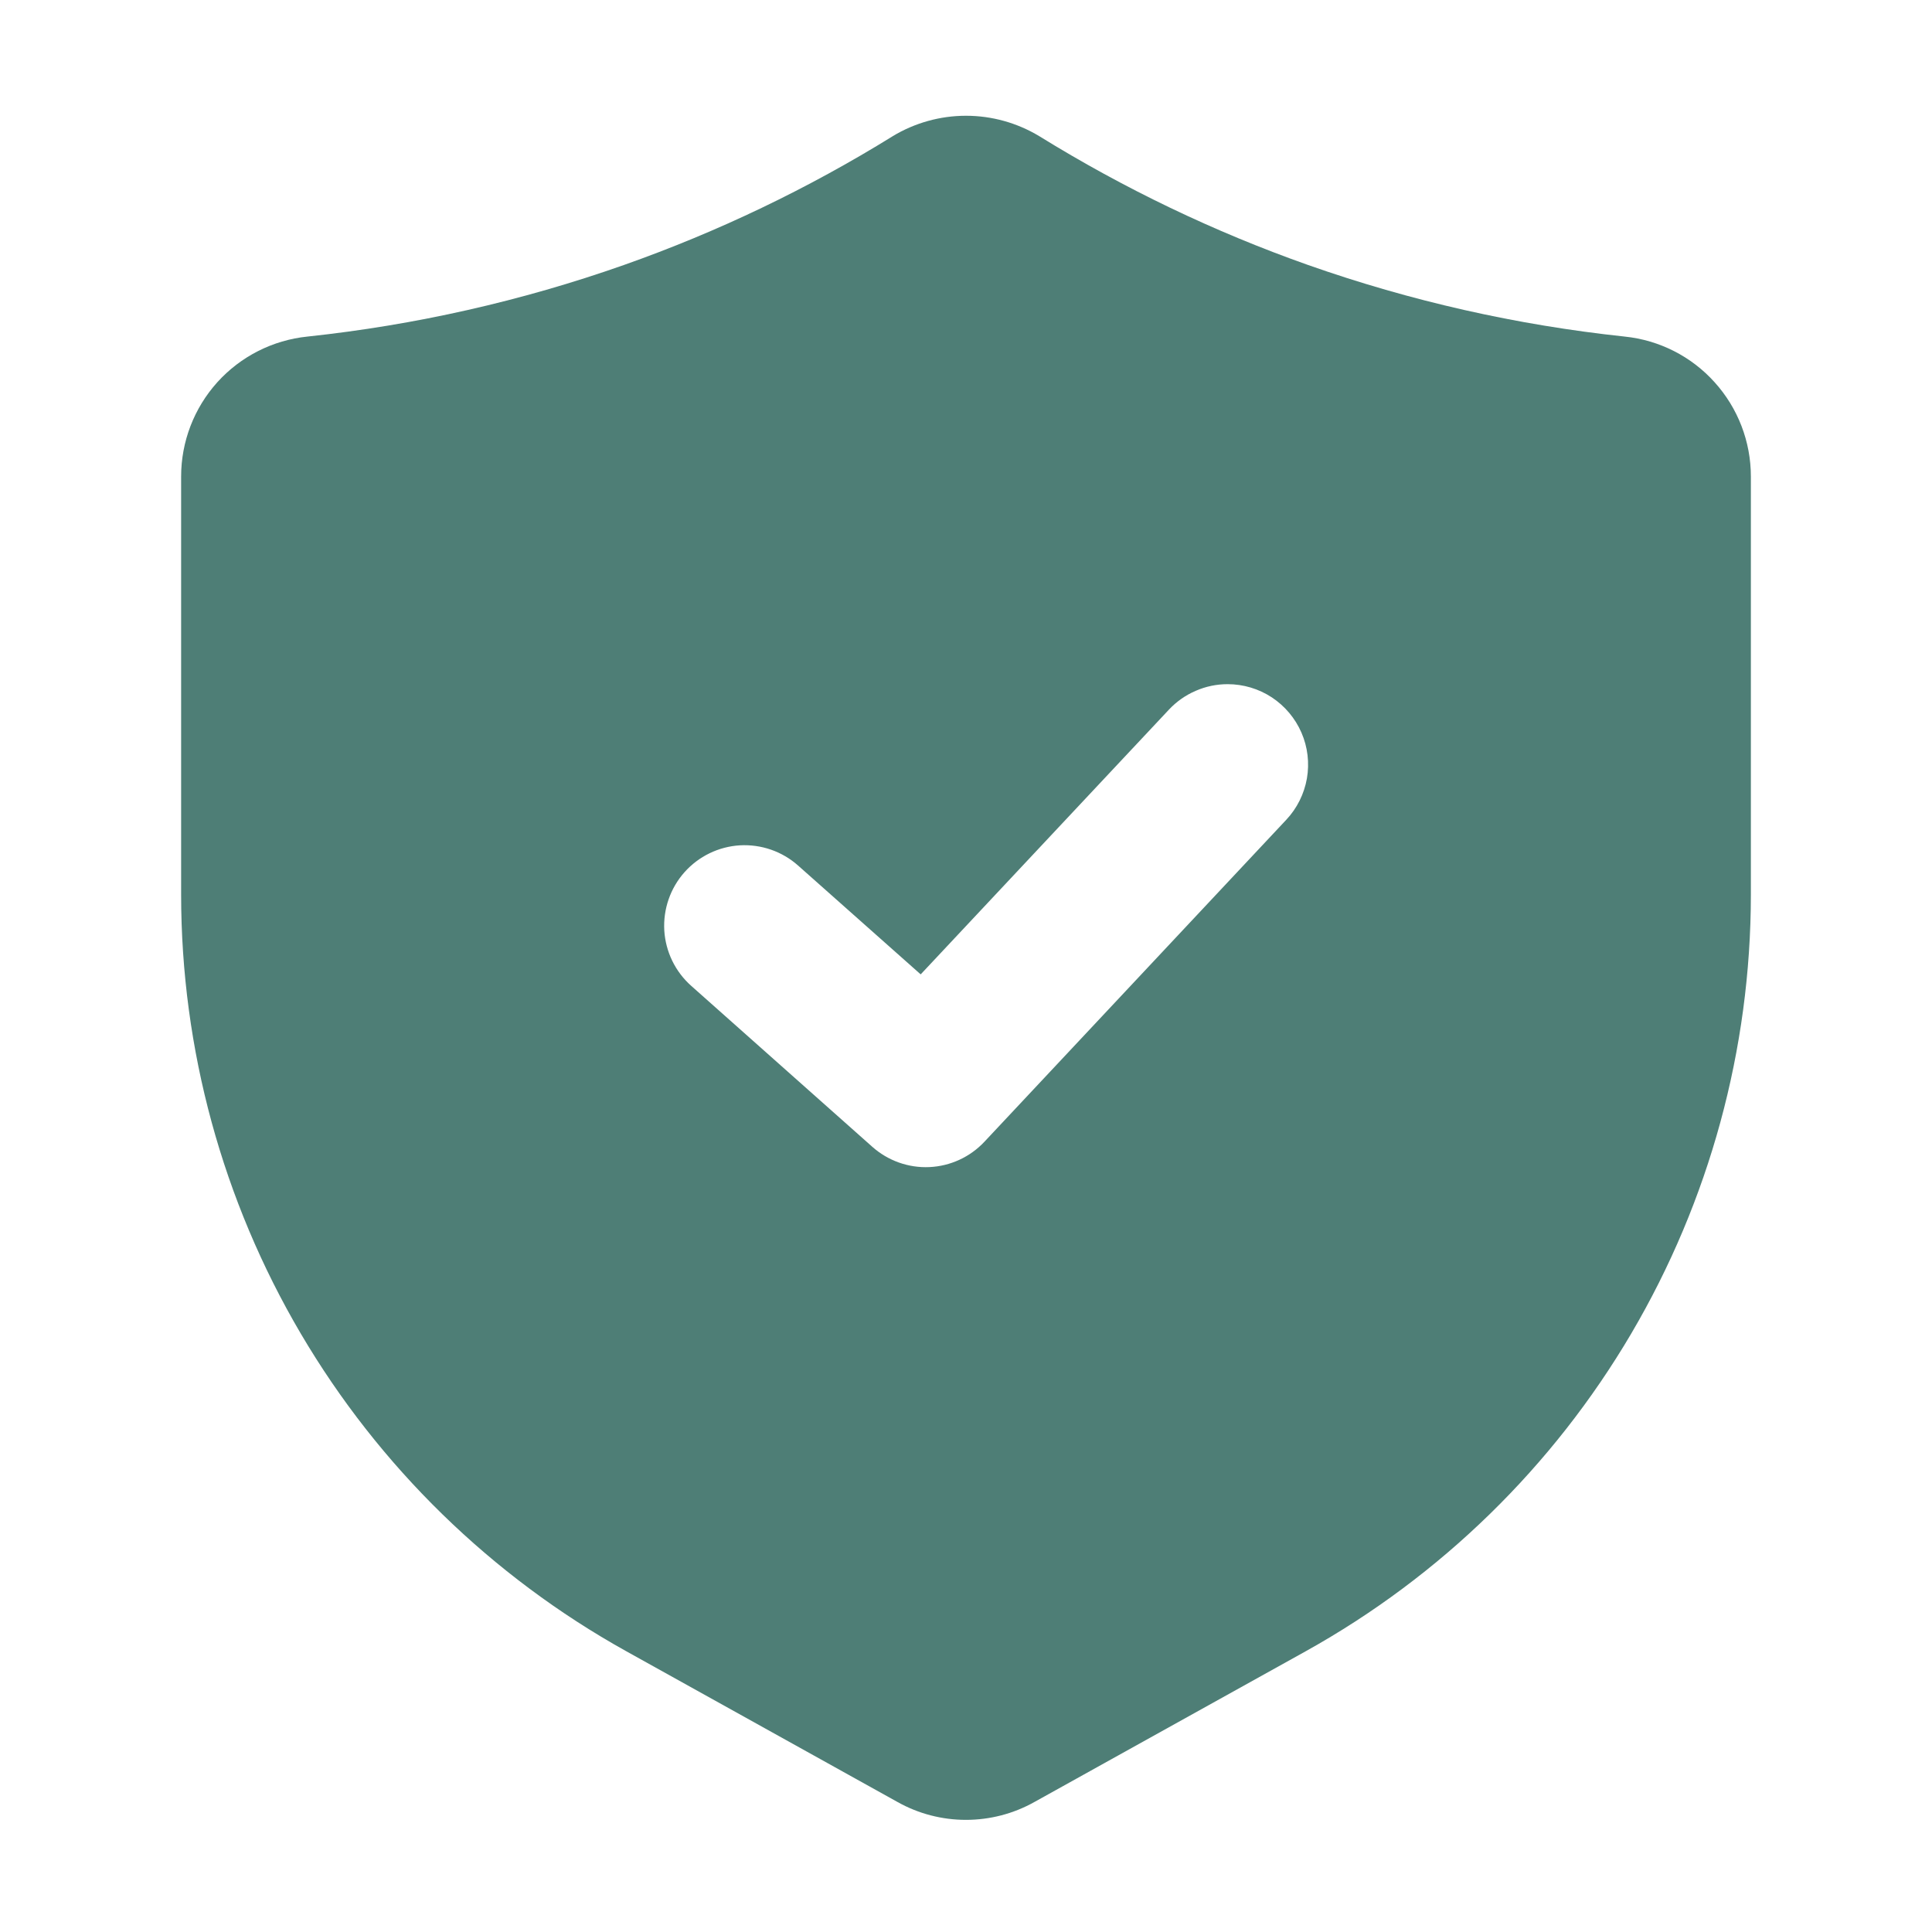 <svg width="24" height="24" viewBox="0 0 24 24" fill="none" xmlns="http://www.w3.org/2000/svg">
<path d="M20.182 4.181C18.841 4.038 17.522 3.74 16.25 3.292C15.083 2.88 13.964 2.343 12.911 1.692C12.636 1.526 12.321 1.438 12 1.438C11.679 1.438 11.364 1.526 11.089 1.692L11.088 1.693C10.036 2.344 8.917 2.88 7.75 3.292C6.479 3.74 5.16 4.038 3.819 4.181C3.389 4.225 2.99 4.427 2.7 4.748C2.41 5.07 2.25 5.487 2.25 5.92V11.115C2.251 13.032 2.764 14.914 3.736 16.566C4.708 18.218 6.104 19.58 7.779 20.512L11.149 22.385C11.409 22.531 11.702 22.607 11.999 22.607C12.297 22.607 12.59 22.531 12.85 22.385L16.221 20.512C17.896 19.58 19.292 18.218 20.264 16.566C21.236 14.914 21.749 13.032 21.75 11.115V5.92C21.75 5.487 21.59 5.07 21.3 4.749C21.011 4.427 20.612 4.225 20.182 4.181ZM15.979 10.183L12.229 14.183C12.051 14.373 11.806 14.486 11.546 14.498C11.285 14.51 11.031 14.419 10.836 14.246L8.586 12.246C8.388 12.07 8.268 11.822 8.252 11.558C8.237 11.293 8.327 11.033 8.503 10.835C8.679 10.637 8.927 10.517 9.191 10.501C9.456 10.486 9.716 10.576 9.914 10.752L11.437 12.104L14.521 8.815C14.614 8.716 14.727 8.636 14.853 8.582C14.978 8.527 15.113 8.499 15.25 8.499C15.445 8.499 15.636 8.556 15.799 8.663C15.961 8.77 16.09 8.923 16.167 9.101C16.245 9.28 16.268 9.478 16.235 9.67C16.201 9.862 16.113 10.04 15.979 10.183Z" fill="#4E7E76"/>
</svg>
